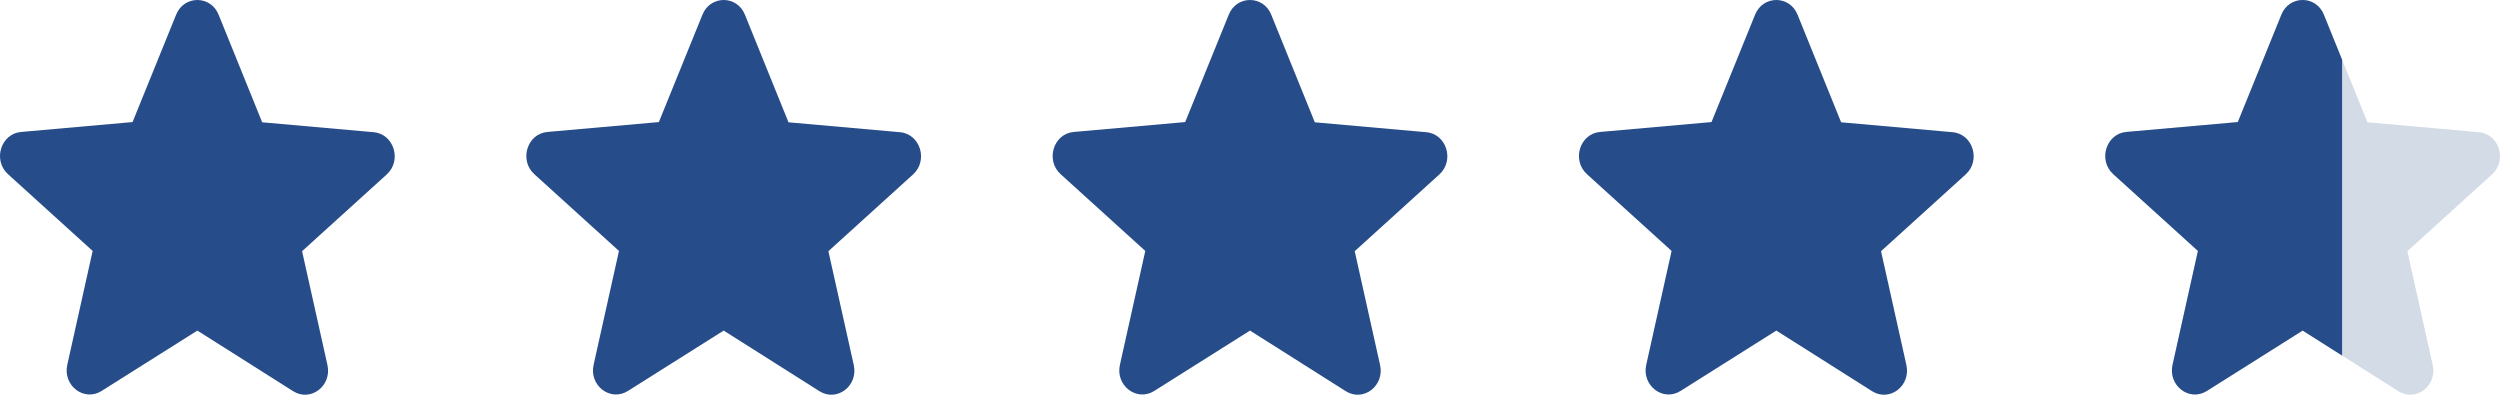 <?xml version="1.0" encoding="UTF-8"?> <svg xmlns="http://www.w3.org/2000/svg" width="190" height="30" viewBox="0 0 190 30" fill="none"><path d="M15 25.124L22.275 29.728C23.607 30.572 25.237 29.324 24.887 27.747L22.958 19.09L29.392 13.257C30.566 12.193 29.935 10.175 28.393 10.047L19.926 9.295L16.613 1.114C16.017 -0.371 13.983 -0.371 13.387 1.114L10.074 9.277L1.607 10.028C0.065 10.157 -0.566 12.175 0.608 13.238L7.042 19.071L5.113 27.729C4.763 29.306 6.393 30.553 7.725 29.71L15 25.124Z" fill="#264C8A"></path><path d="M55 25.124L62.275 29.728C63.607 30.572 65.237 29.324 64.887 27.747L62.958 19.09L69.392 13.257C70.566 12.193 69.935 10.175 68.393 10.047L59.926 9.295L56.613 1.114C56.017 -0.371 53.983 -0.371 53.387 1.114L50.074 9.277L41.607 10.028C40.065 10.157 39.434 12.175 40.608 13.238L47.042 19.071L45.113 27.729C44.763 29.306 46.393 30.553 47.725 29.71L55 25.124Z" fill="#264C8A"></path><path d="M95 25.124L102.275 29.728C103.607 30.572 105.237 29.324 104.887 27.747L102.958 19.09L109.392 13.257C110.566 12.193 109.935 10.175 108.393 10.047L99.926 9.295L96.613 1.114C96.017 -0.371 93.983 -0.371 93.387 1.114L90.074 9.277L81.607 10.028C80.065 10.157 79.434 12.175 80.608 13.238L87.042 19.071L85.113 27.729C84.763 29.306 86.393 30.553 87.725 29.71L95 25.124Z" fill="#264C8A"></path><path d="M135 25.124L142.275 29.728C143.607 30.572 145.237 29.324 144.887 27.747L142.958 19.09L149.392 13.257C150.566 12.193 149.935 10.175 148.393 10.047L139.926 9.295L136.613 1.114C136.017 -0.371 133.983 -0.371 133.387 1.114L130.074 9.277L121.607 10.028C120.065 10.157 119.434 12.175 120.608 13.238L127.042 19.071L125.113 27.729C124.763 29.306 126.393 30.553 127.725 29.71L135 25.124Z" fill="#264C8A"></path><path opacity="0.2" d="M175 25.124L182.275 29.728C183.607 30.572 185.237 29.324 184.887 27.747L182.958 19.09L189.392 13.257C190.566 12.193 189.935 10.175 188.393 10.047L179.926 9.295L176.613 1.114C176.017 -0.371 173.983 -0.371 173.387 1.114L170.074 9.277L161.607 10.028C160.065 10.157 159.434 12.175 160.608 13.238L167.042 19.071L165.113 27.729C164.763 29.306 166.393 30.553 167.725 29.71L175 25.124Z" fill="#264C8A"></path><path fill-rule="evenodd" clip-rule="evenodd" d="M178 4.54L176.613 1.114C176.017 -0.371 173.983 -0.371 173.387 1.114L170.074 9.277L161.607 10.028C160.065 10.157 159.434 12.175 160.608 13.238L167.042 19.071L165.113 27.729C164.763 29.306 166.393 30.553 167.725 29.71L175 25.124L178 27.023V4.54Z" fill="#264C8A"></path></svg> 